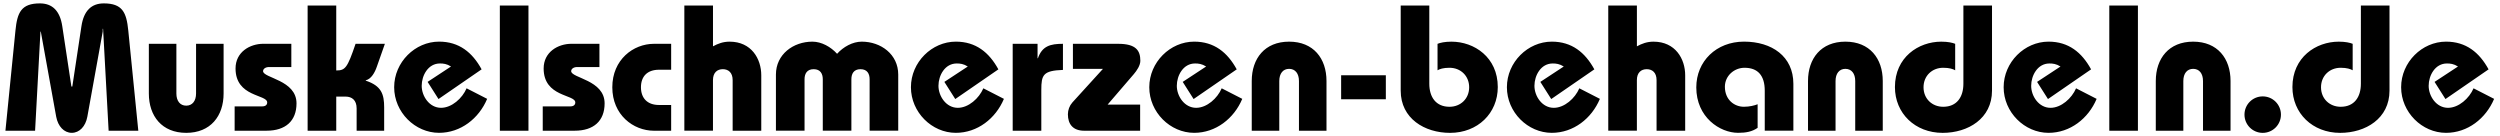 <svg data-name="Ebene 1" xmlns="http://www.w3.org/2000/svg" width="1105" height="60" viewBox="0 0 1105 60"><path d="M2.4 57.77l4.43-44.26C7.62 5.45 9.43 1.5 17.65 1.5c5.37 0 8.85 3.16 9.88 10.12l4.03 26.64h.4l4.03-26.64C37.02 4.66 40.5 1.5 45.87 1.5c8.22 0 10.04 3.95 10.83 12.01l4.43 44.26H48.01l-2.45-45.05h-.16v1.26L38.6 51.6c-.79 4.27-3.48 7.11-6.88 7.11s-6.09-2.85-6.88-7.11l-6.8-37.62h-.16l-2.37 43.79H2.4zm75.56-16.44c0 3.32 1.66 5.37 4.35 5.37s4.35-2.06 4.35-5.37V19.36h12.17v21.97c0 9.96-5.77 17.39-16.52 17.39s-16.52-7.43-16.52-17.39V19.36h12.17v21.97zm25.76 5.69h12.17c1.5 0 2.21-.71 2.21-1.74 0-3.64-13.99-2.29-13.99-15.02 0-7.27 6.32-10.91 12.33-10.91h12.33v10.28h-9.88c-1.5 0-2.61.79-2.61 1.82 0 3.08 14.78 3.87 14.78 14.23 0 7.82-4.9 12.09-13.2 12.09h-14.15V47.02zm32.25-44.57h12.65v28.69c3.95 0 4.9-1.03 8.54-11.78h12.96l-3.56 10.12c-.87 2.53-2.45 5.45-4.9 6.01v.16c6.96 2.29 8.14 6.01 8.14 11.86v10.28h-12.17v-9.88c0-3.64-2.06-5.22-4.9-5.22h-4.11v15.1h-12.65V2.45zm57.85 41.33L189 36.19l10.35-6.8c-1.9-1.19-3.4-1.34-4.9-1.34-5.22 0-8.06 5.3-8.06 9.88s3.4 9.72 8.54 9.72c4.74 0 9.41-4.19 11.3-8.62l9.09 4.66c-3.64 8.69-11.7 15.02-21.26 15.02-10.59 0-19.84-9.09-19.84-20.16s9.25-20.15 19.84-20.15c8.85 0 14.7 4.74 18.81 12.25l-19.05 13.12zm27.11 13.99V2.45h12.65v55.33h-12.65zm18.97-10.75h12.17c1.5 0 2.21-.71 2.21-1.74 0-3.64-13.99-2.29-13.99-15.02 0-7.27 6.32-10.91 12.33-10.91h12.33v10.28h-9.88c-1.5 0-2.61.79-2.61 1.82 0 3.08 14.78 3.87 14.78 14.23 0 7.82-4.9 12.09-13.2 12.09h-14.15V47.02zm56.75-16.2h-5.37c-5.22 0-7.98 3-7.98 7.75s2.77 7.83 7.98 7.83h5.37v11.38h-7.59c-9.17 0-18.42-7.03-18.42-19.21s9.25-19.21 18.42-19.21h7.59v11.46zm5.84-28.37h12.65v18.02c2.21-1.19 4.43-2.06 7.35-2.06 9.64 0 13.99 7.59 13.99 14.86v24.5h-12.65V35.4c0-3.32-1.9-4.82-4.35-4.82s-4.35 1.5-4.35 4.82v22.37h-12.65V2.45zm61.18 55.32V35.01c0-2.37-1.03-4.43-4.03-4.43s-4.03 2.06-4.03 4.43v22.76h-12.65V32.95c0-8.93 7.67-14.54 16.12-14.54 4.03 0 8.14 2.29 10.91 5.37 2.77-3.08 6.88-5.37 10.91-5.37 8.46 0 16.12 5.61 16.12 14.54v24.82h-12.65V35.01c0-2.37-1.03-4.43-4.03-4.43s-4.03 2.06-4.03 4.43v22.76h-12.65zm58.56-13.99l-4.82-7.59 10.35-6.8c-1.9-1.19-3.4-1.34-4.9-1.34-5.22 0-8.06 5.3-8.06 9.88s3.4 9.72 8.54 9.72c4.74 0 9.41-4.19 11.3-8.62l9.09 4.66c-3.64 8.69-11.7 15.02-21.26 15.02-10.59 0-19.84-9.09-19.84-20.16s9.25-20.15 19.84-20.15c8.85 0 14.7 4.74 18.81 12.25l-19.05 13.12zm36.36-18.02h.16c1.9-5.45 5.53-6.4 11.07-6.4V30.9c-8.77.32-9.56 2.21-9.56 8.85v18.02h-12.65V19.36h10.99v6.4zm15.64-6.4h20c7.91 0 9.8 3 9.8 7.51 0 2.06-1.58 4.35-2.85 5.85l-11.62 13.52h14.38v11.54H479.2c-4.9 0-7.19-2.85-7.19-7.27 0-1.9.71-3.79 1.98-5.22l13.52-14.86h-13.28V19.36zm53.35 24.42l-4.82-7.59 10.35-6.8c-1.9-1.19-3.4-1.34-4.9-1.34-5.22 0-8.06 5.3-8.06 9.88s3.4 9.72 8.54 9.72c4.74 0 9.41-4.19 11.3-8.62l9.09 4.66c-3.64 8.69-11.7 15.02-21.26 15.02-10.59 0-19.84-9.09-19.84-20.16s9.25-20.15 19.84-20.15c8.85 0 14.7 4.74 18.81 12.25l-19.05 13.12zm25.69 13.99V35.8c0-9.96 5.77-17.39 16.52-17.39s16.52 7.43 16.52 17.39v21.97h-12.17V35.8c0-3.32-1.66-5.37-4.35-5.37s-4.35 2.06-4.35 5.37v21.97h-12.17zm39.51-13.91V33.27h19.76v10.59h-19.76zm38.97-41.41v34.54c0 5.93 2.93 10.2 8.93 10.2 4.9 0 8.69-3.56 8.69-8.62s-3.79-8.62-8.69-8.62c-2.77 0-4.35.55-5.29 1.11v-11.7c1.19-.47 3.16-.95 6.16-.95 10.04 0 20.47 6.88 20.47 20.08 0 11.54-8.85 20.23-21.1 20.23-11.22 0-21.81-6.32-21.81-18.65V2.45h12.65zm53.9 41.33l-4.82-7.59 10.35-6.8c-1.9-1.19-3.4-1.34-4.9-1.34-5.22 0-8.06 5.3-8.06 9.88s3.4 9.72 8.54 9.72c4.74 0 9.41-4.19 11.3-8.62l9.09 4.66c-3.64 8.69-11.7 15.02-21.26 15.02-10.59 0-19.84-9.09-19.84-20.16s9.25-20.15 19.84-20.15c8.85 0 14.7 4.74 18.81 12.25l-19.05 13.12zm25.21-41.33h12.65v18.02c2.21-1.19 4.43-2.06 7.35-2.06 9.64 0 13.99 7.59 13.99 14.86v24.5H732.2V35.4c0-3.32-1.9-4.82-4.35-4.82s-4.35 1.5-4.35 4.82v22.37h-12.65V2.45zm69.16 55.32v-17.7c0-6.8-3.16-10.12-8.93-10.12-4.58 0-8.69 3.56-8.69 8.38 0 5.85 4.27 8.85 8.38 8.85 2.53 0 4.66-.55 6.09-1.11V56.5c-2.37 1.66-5.06 2.21-8.62 2.21-8.06 0-18.49-6.88-18.49-20.08 0-11.54 8.85-20.23 21.1-20.23s21.81 6.48 21.81 18.65v20.71h-12.65zm19.12 0V35.8c0-9.96 5.77-17.39 16.52-17.39s16.52 7.43 16.52 17.39v21.97h-12.17V35.8c0-3.32-1.66-5.37-4.35-5.37s-4.35 2.06-4.35 5.37v21.97h-12.17zm81.33-55.32v37.62c0 12.33-10.59 18.65-21.81 18.65-12.25 0-21.1-8.69-21.1-20.23 0-13.2 10.43-20.08 20.47-20.08 3 0 4.98.47 6.16.95v11.7c-.95-.55-2.53-1.11-5.3-1.11-4.9 0-8.69 3.56-8.69 8.62s3.79 8.62 8.69 8.62c6.01 0 8.93-4.27 8.93-10.2V2.45h12.65zm24.74 41.33l-4.82-7.59 10.35-6.8c-1.9-1.19-3.4-1.34-4.9-1.34-5.22 0-8.06 5.3-8.06 9.88s3.4 9.72 8.54 9.72c4.74 0 9.4-4.19 11.3-8.62l9.09 4.66c-3.64 8.69-11.7 15.02-21.26 15.02-10.59 0-19.84-9.09-19.84-20.16s9.25-20.15 19.84-20.15c8.85 0 14.7 4.74 18.81 12.25l-19.05 13.12zm27.1 13.99V2.45h12.65v55.33h-12.65zm20.55 0V35.8c0-9.96 5.77-17.39 16.52-17.39s16.52 7.43 16.52 17.39v21.97h-12.17V35.8c0-3.32-1.66-5.37-4.35-5.37s-4.35 2.06-4.35 5.37v21.97h-12.17zm39.2-7.11c0-4.43 3.56-8.06 8.06-8.06s8.06 3.64 8.06 8.06-3.56 8.06-8.06 8.06-8.06-3.64-8.06-8.06zm64.1-48.21v37.62c0 12.33-10.59 18.65-21.81 18.65-12.25 0-21.1-8.69-21.1-20.23 0-13.2 10.43-20.08 20.47-20.08 3 0 4.98.47 6.16.95v11.7c-.95-.55-2.53-1.11-5.3-1.11-4.9 0-8.69 3.56-8.69 8.62s3.79 8.62 8.69 8.62c6.01 0 8.93-4.27 8.93-10.2V2.45h12.65zm24.74 41.33l-4.82-7.59 10.35-6.8c-1.9-1.19-3.4-1.34-4.9-1.34-5.22 0-8.06 5.3-8.06 9.88s3.4 9.72 8.54 9.72c4.74 0 9.41-4.19 11.3-8.62l9.09 4.66c-3.64 8.69-11.7 15.02-21.26 15.02-10.59 0-19.84-9.09-19.84-20.16s9.25-20.15 19.84-20.15c8.85 0 14.7 4.74 18.81 12.25l-19.05 13.12z" stroke-width="0" data-name="Muskel..."/></svg>